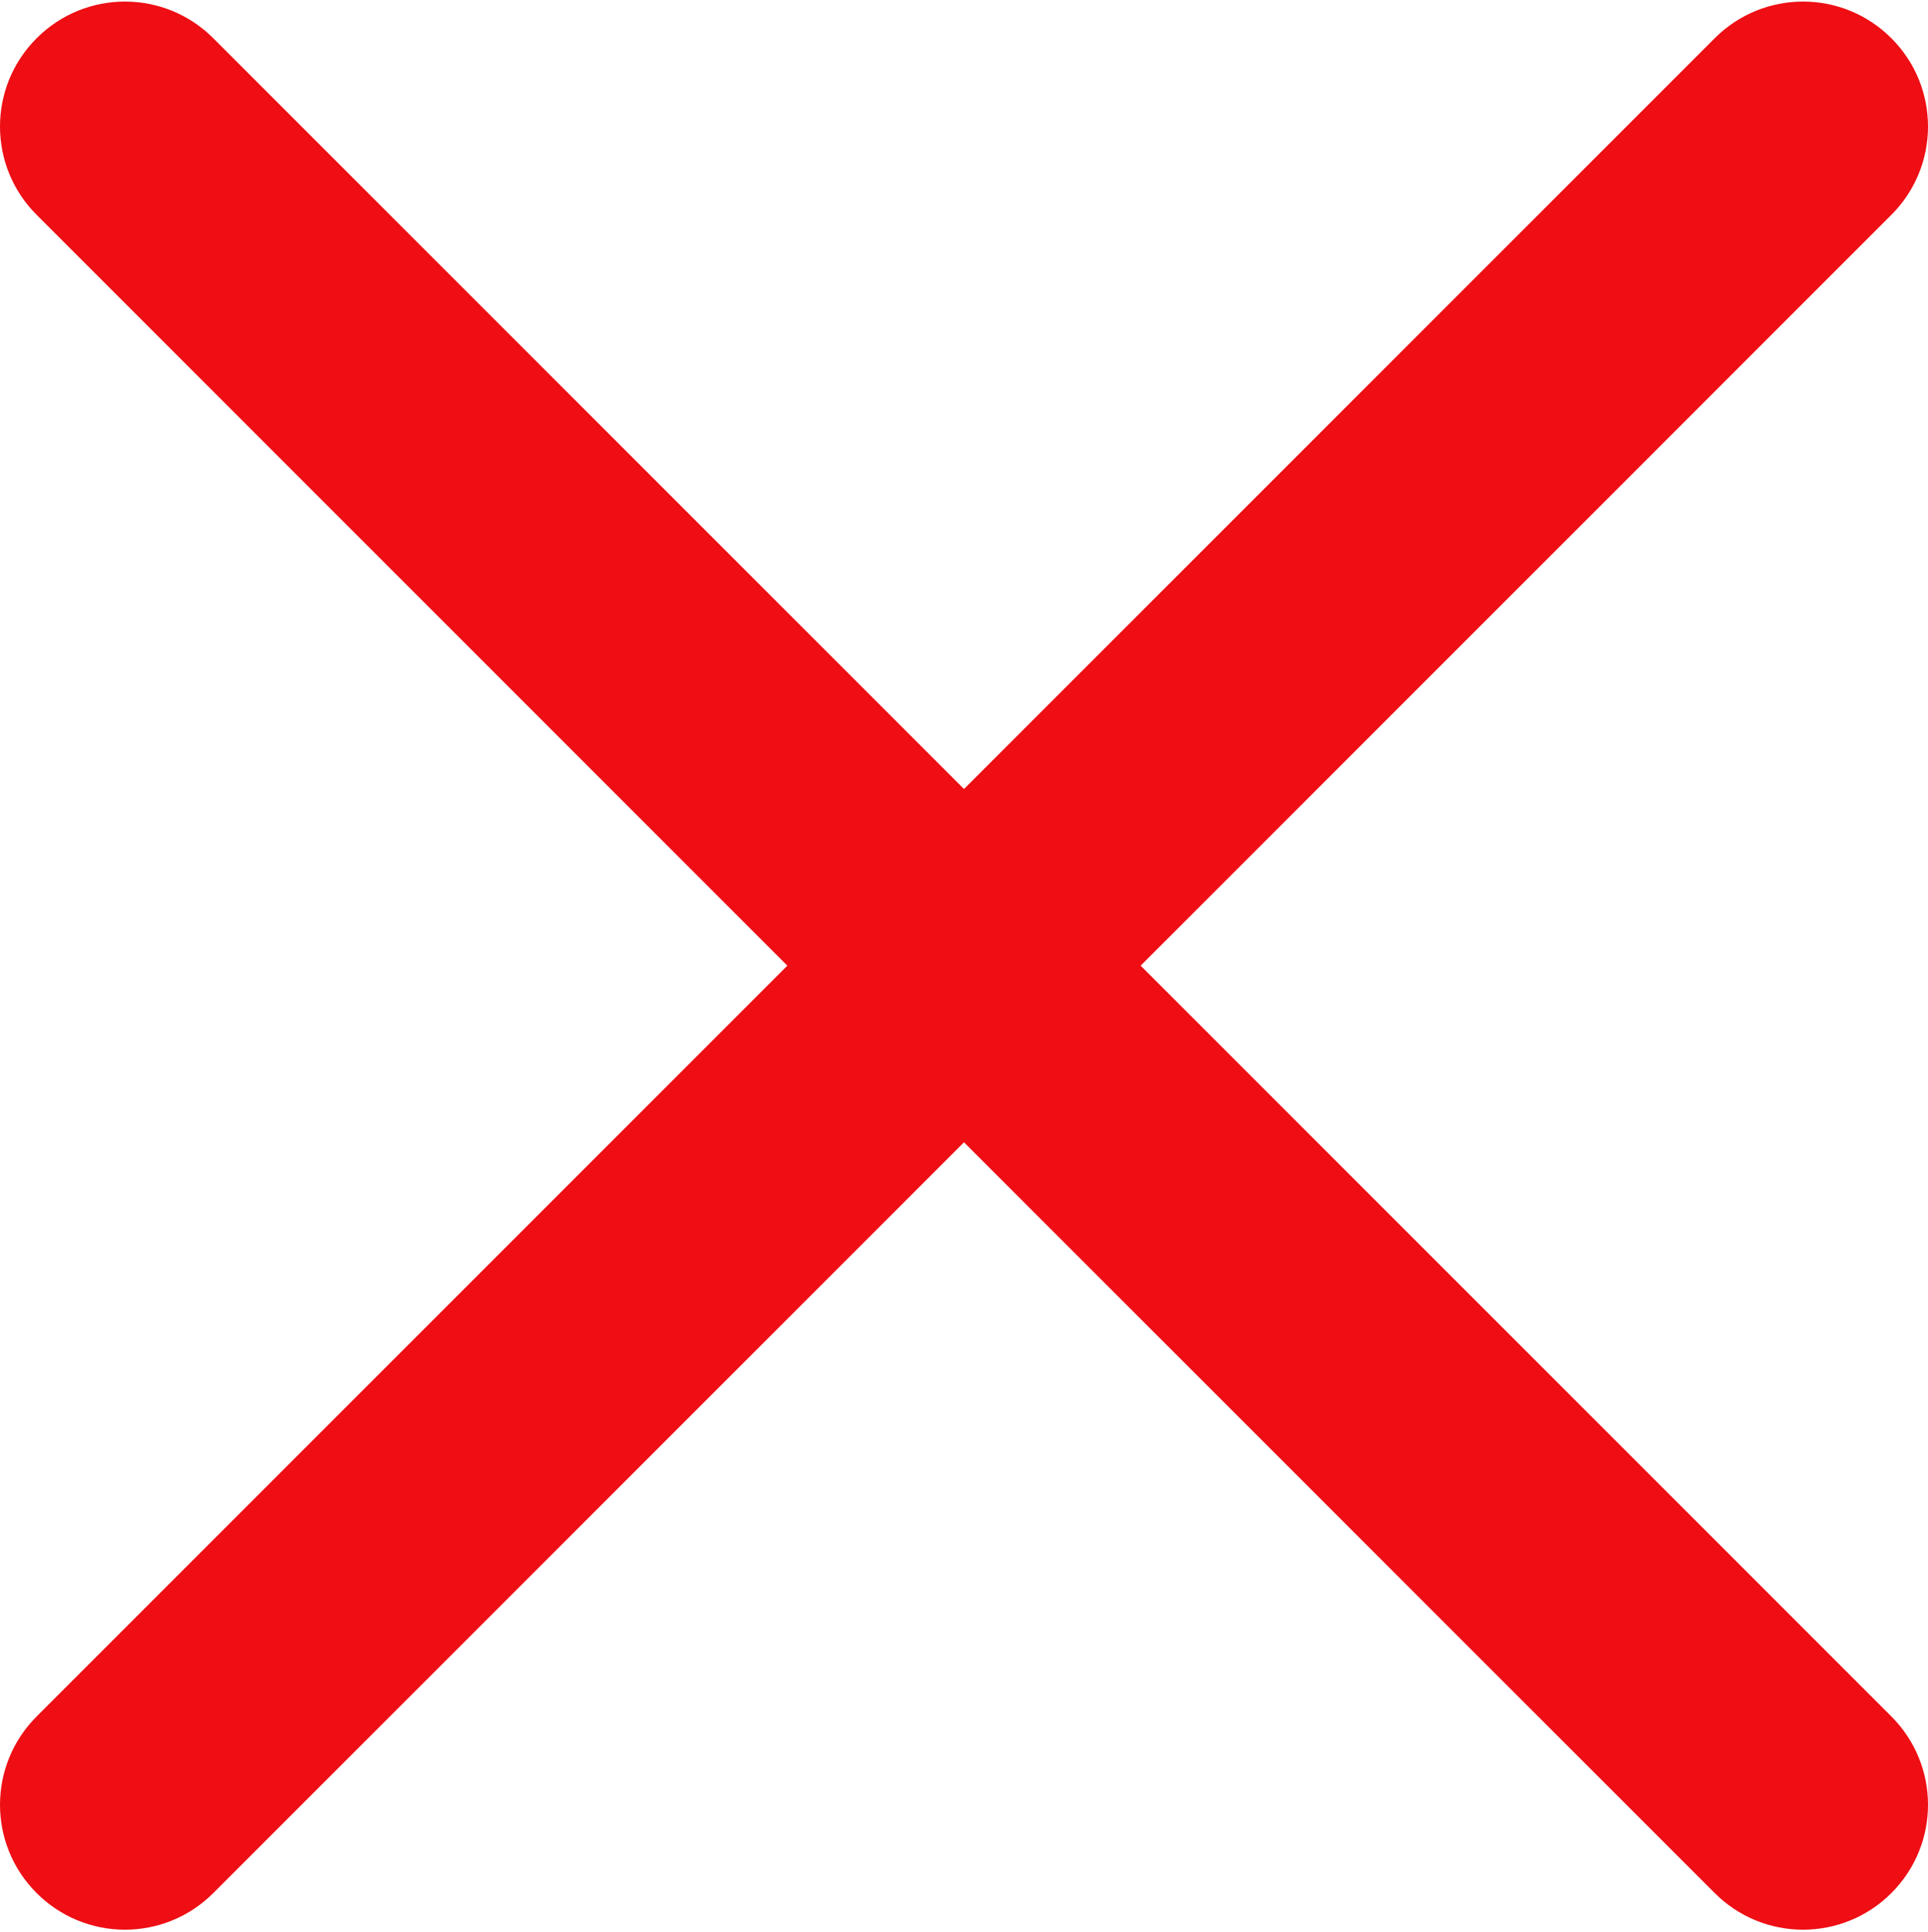 <svg width="512" height="513" viewBox="0 0 512 513" fill="none" xmlns="http://www.w3.org/2000/svg">
<path d="M302.906 256.42L502.272 57.05C515.245 44.082 515.245 23.113 502.272 10.147C489.304 -2.822 468.335 -2.822 455.368 10.147L255.998 209.514L56.635 10.147C43.66 -2.822 22.699 -2.822 9.731 10.147C-3.244 23.115 -3.244 44.082 9.731 57.05L209.092 256.42L9.732 455.787C-3.242 468.756 -3.242 489.724 9.732 502.691C12.809 505.776 16.464 508.223 20.489 509.89C24.513 511.558 28.828 512.414 33.184 512.41C41.675 512.41 50.168 509.16 56.636 502.691L255.998 303.323L455.368 502.691C458.445 505.775 462.1 508.222 466.125 509.89C470.149 511.557 474.464 512.414 478.82 512.41C487.31 512.41 495.804 509.16 502.272 502.691C515.245 489.723 515.245 468.756 502.272 455.787L302.906 256.42Z" fill="#EE0E14"/>
</svg>

